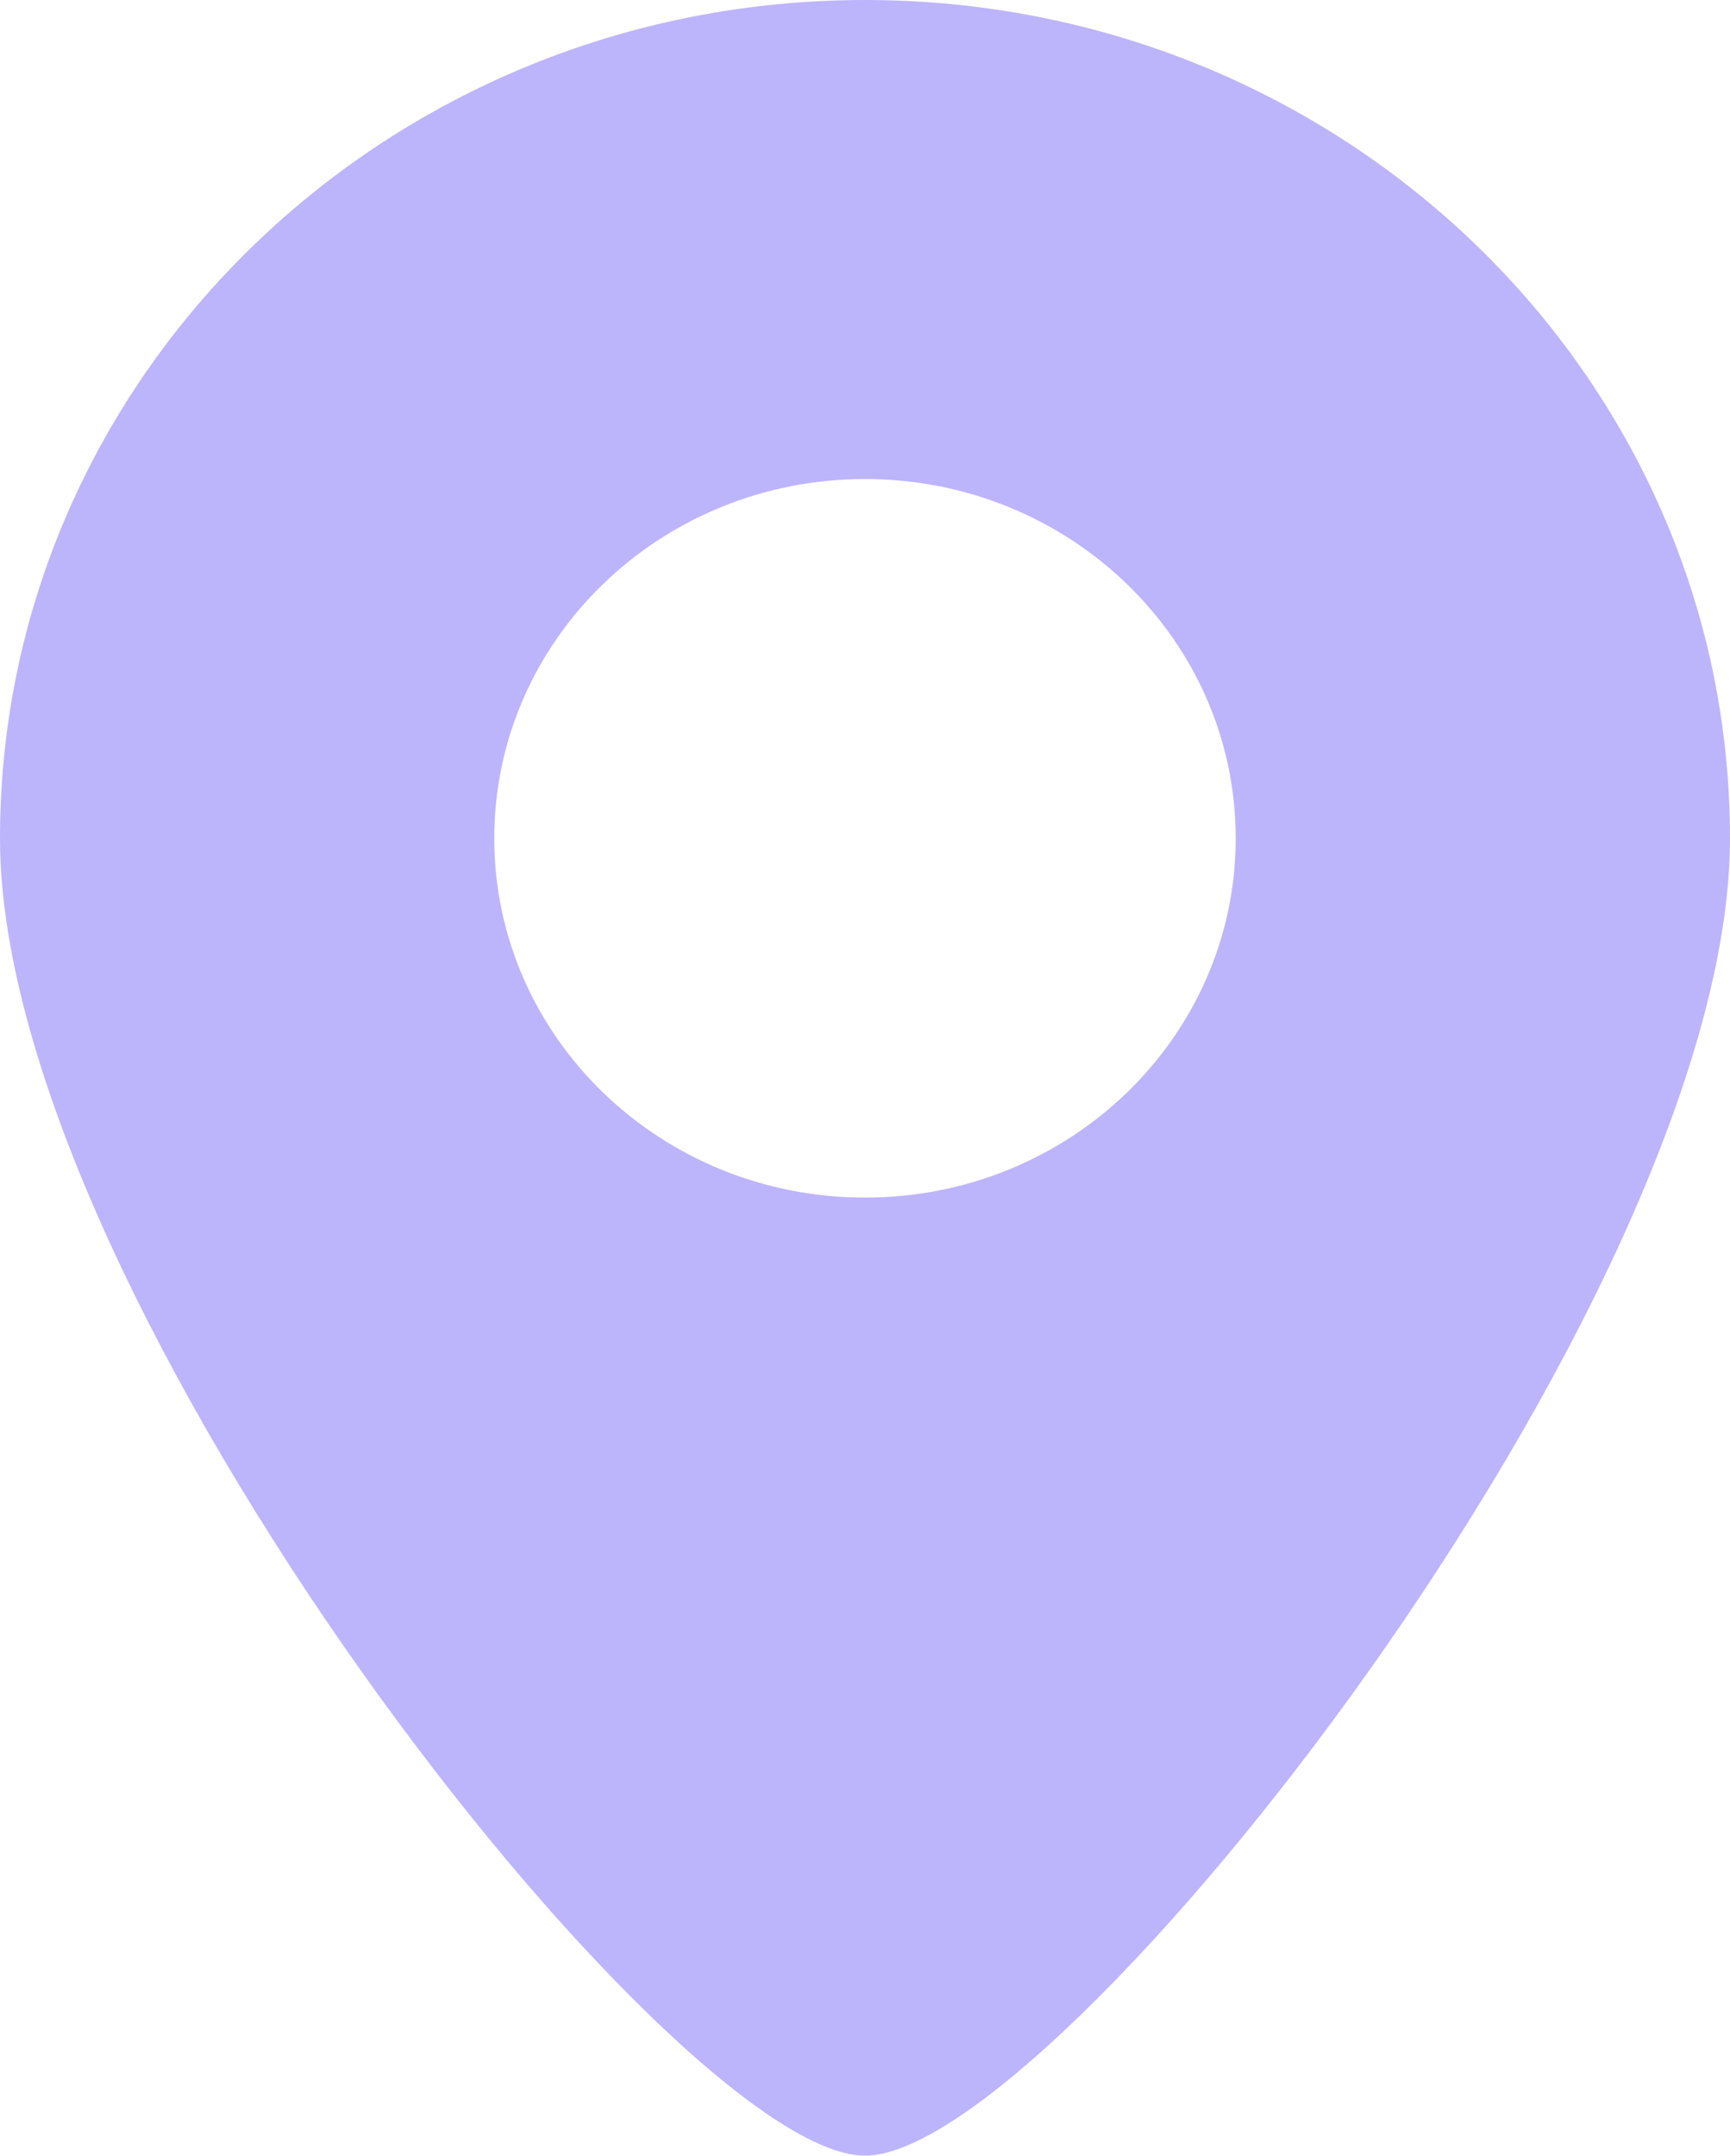 <?xml version="1.0" encoding="UTF-8"?> <svg xmlns="http://www.w3.org/2000/svg" width="179" height="223" viewBox="0 0 179 223" fill="none"> <g clip-path="url(#clip0_500_155)"> <path fill-rule="evenodd" clip-rule="evenodd" d="M89.5 223C109.256 223 179 134.618 179 86.722C179 38.827 138.929 0 89.5 0C40.071 0 0 38.827 0 86.722C0 134.618 69.744 223 89.5 223ZM89.5 123.889C110.684 123.889 127.857 107.249 127.857 86.722C127.857 66.196 110.684 49.556 89.5 49.556C68.316 49.556 51.143 66.196 51.143 86.722C51.143 107.249 68.316 123.889 89.5 123.889Z" fill="#BCB5FB"></path> </g> <defs> <clipPath id="clip0_500_155"> <rect width="179" height="223" fill="white"></rect> </clipPath> </defs> </svg> 